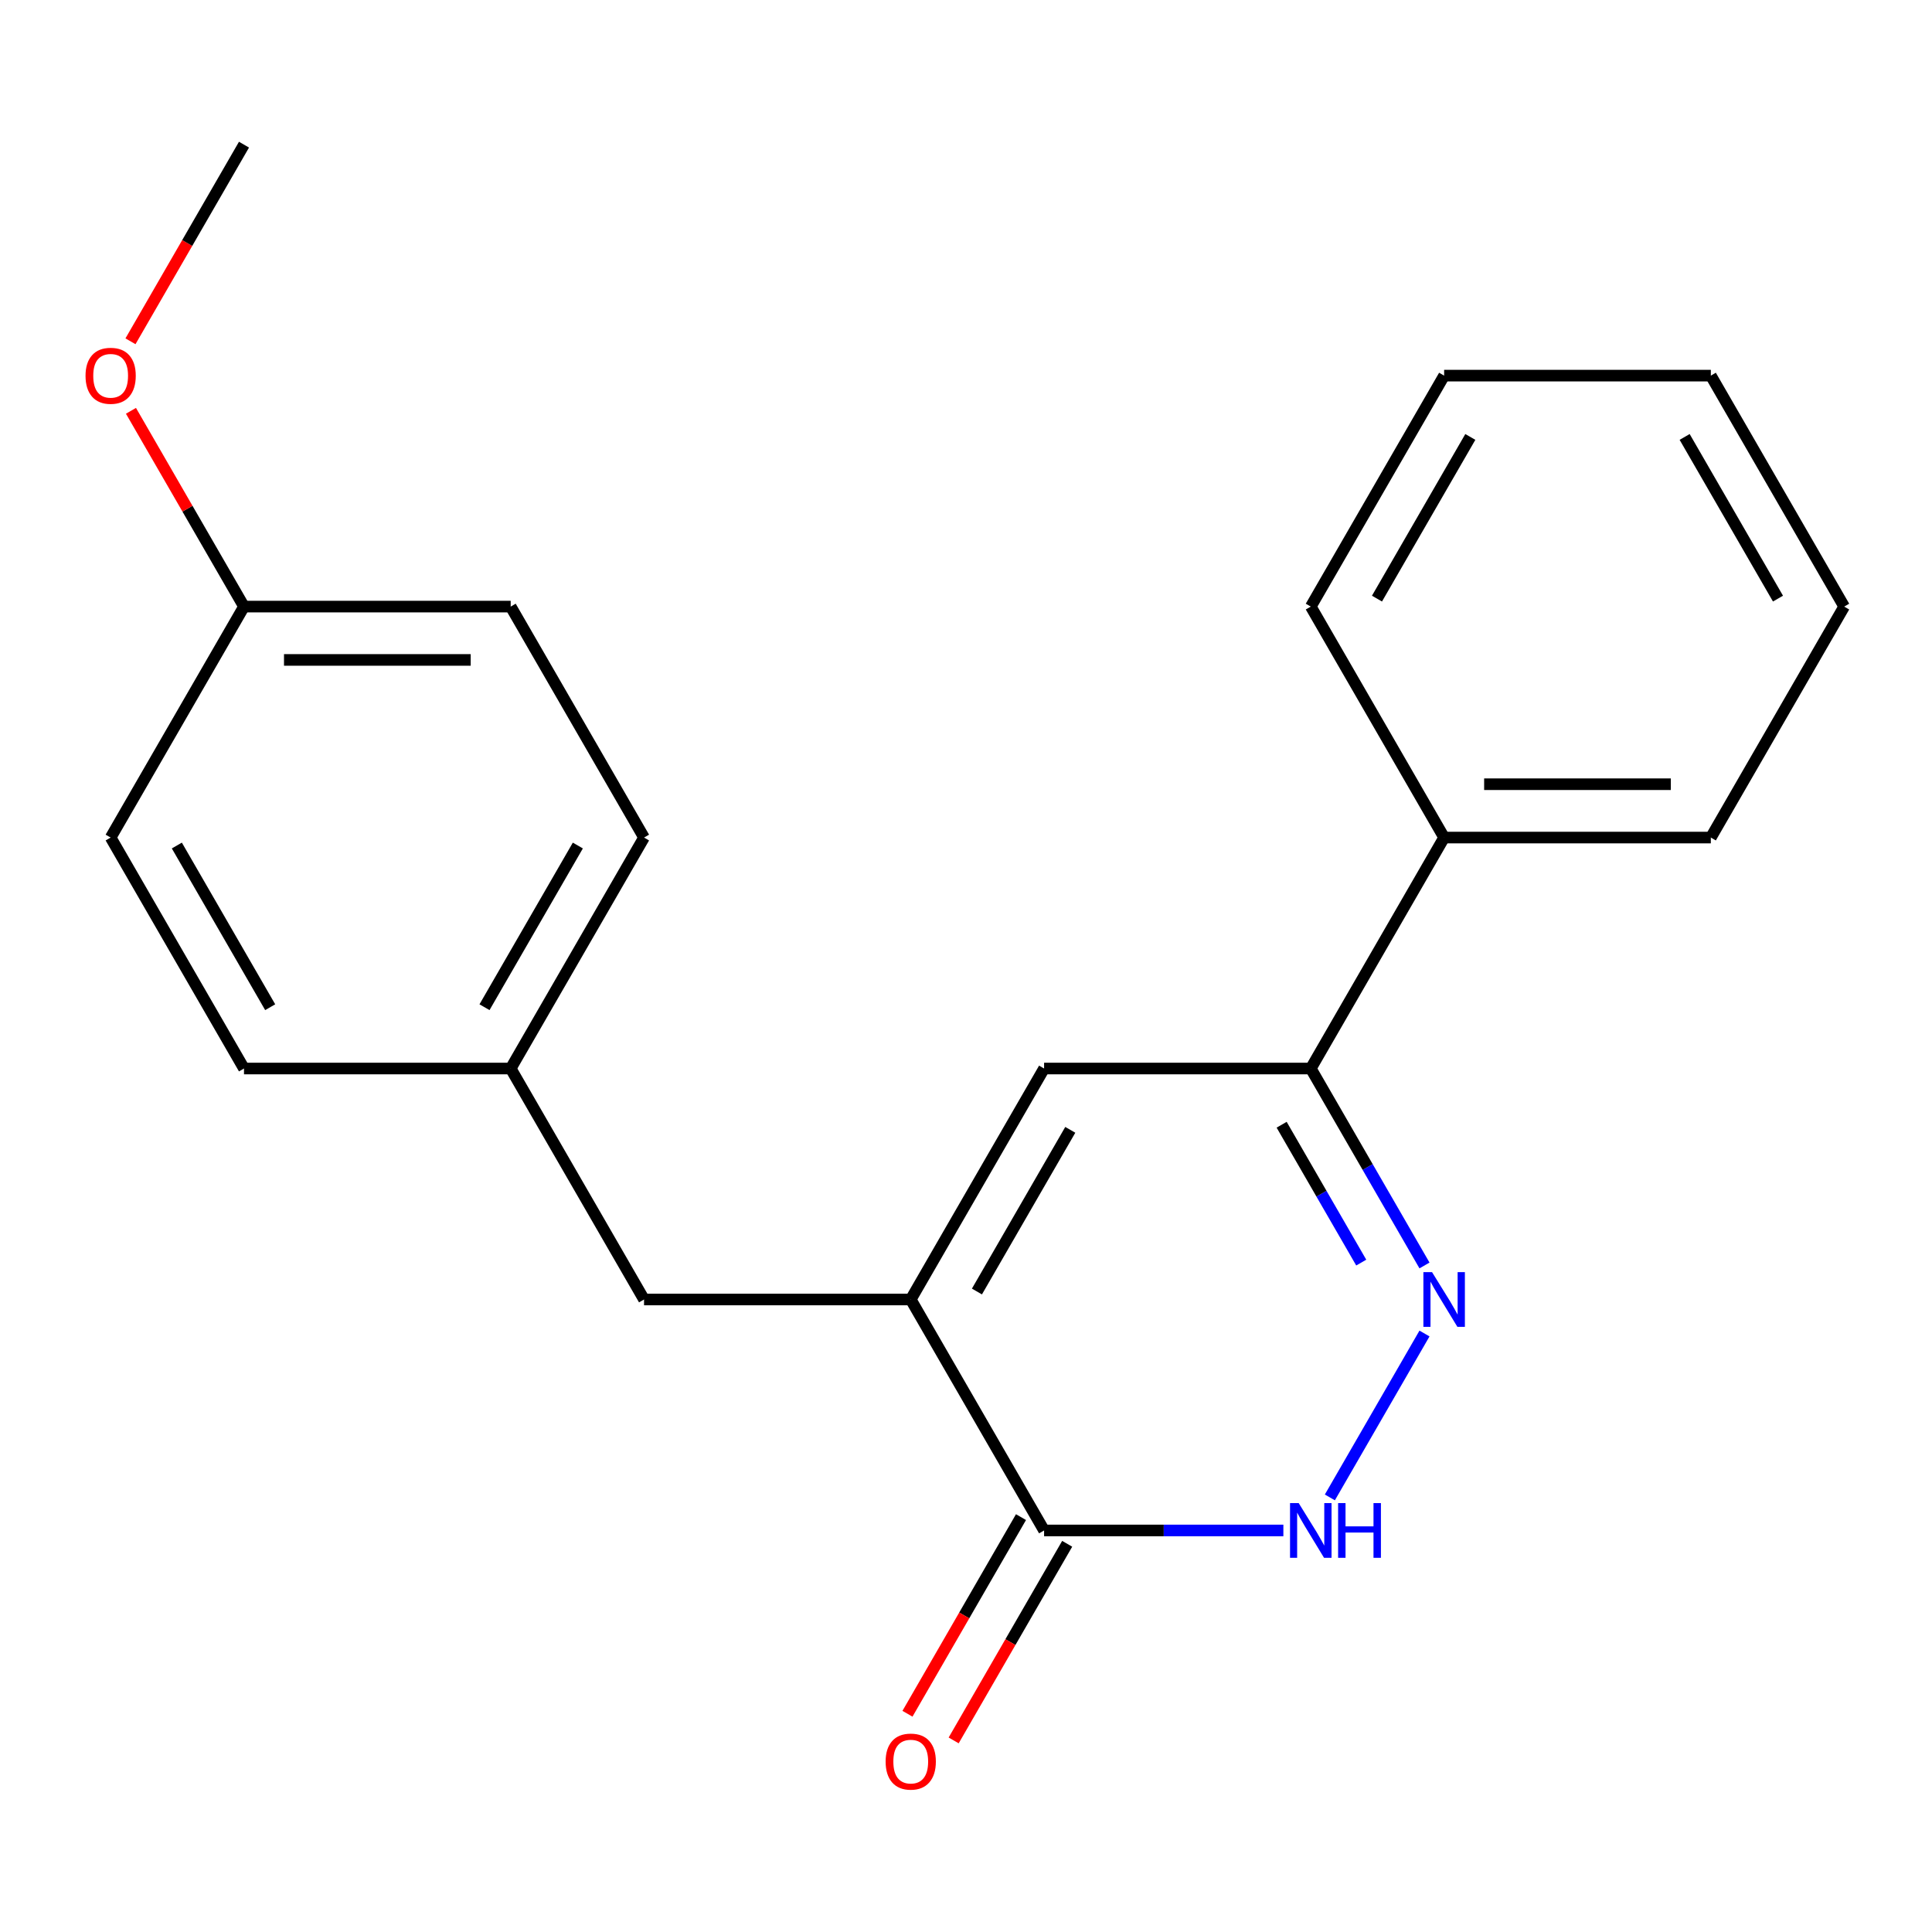 <?xml version='1.0' encoding='iso-8859-1'?>
<svg version='1.1' baseProfile='full'
              xmlns='http://www.w3.org/2000/svg'
                      xmlns:rdkit='http://www.rdkit.org/xml'
                      xmlns:xlink='http://www.w3.org/1999/xlink'
                  xml:space='preserve'
width='1000px' height='1000px' viewBox='0 0 1000 1000'>
<!-- END OF HEADER -->
<rect style='opacity:1.0;fill:#FFFFFF;stroke:none' width='1000' height='1000' x='0' y='0'> </rect>
<path class='bond-1' d='M 737.314,690.225 L 688.335,775.06' style='fill:none;fill-rule:evenodd;stroke:#0000FF;stroke-width:6px;stroke-linecap:butt;stroke-linejoin:miter;stroke-opacity:1' />
<path class='bond-4' d='M 737.314,655.003 L 707.888,604.035' style='fill:none;fill-rule:evenodd;stroke:#0000FF;stroke-width:6px;stroke-linecap:butt;stroke-linejoin:miter;stroke-opacity:1' />
<path class='bond-4' d='M 707.888,604.035 L 678.461,553.066' style='fill:none;fill-rule:evenodd;stroke:#000000;stroke-width:6px;stroke-linecap:butt;stroke-linejoin:miter;stroke-opacity:1' />
<path class='bond-4' d='M 704.577,653.517 L 683.978,617.839' style='fill:none;fill-rule:evenodd;stroke:#0000FF;stroke-width:6px;stroke-linecap:butt;stroke-linejoin:miter;stroke-opacity:1' />
<path class='bond-4' d='M 683.978,617.839 L 663.379,582.161' style='fill:none;fill-rule:evenodd;stroke:#000000;stroke-width:6px;stroke-linecap:butt;stroke-linejoin:miter;stroke-opacity:1' />
<path class='bond-0' d='M 471.398,672.614 L 540.419,553.066' style='fill:none;fill-rule:evenodd;stroke:#000000;stroke-width:6px;stroke-linecap:butt;stroke-linejoin:miter;stroke-opacity:1' />
<path class='bond-0' d='M 505.66,668.486 L 553.975,584.803' style='fill:none;fill-rule:evenodd;stroke:#000000;stroke-width:6px;stroke-linecap:butt;stroke-linejoin:miter;stroke-opacity:1' />
<path class='bond-5' d='M 471.398,672.614 L 333.355,672.614' style='fill:none;fill-rule:evenodd;stroke:#000000;stroke-width:6px;stroke-linecap:butt;stroke-linejoin:miter;stroke-opacity:1' />
<path class='bond-21' d='M 471.398,672.614 L 540.419,792.162' style='fill:none;fill-rule:evenodd;stroke:#000000;stroke-width:6px;stroke-linecap:butt;stroke-linejoin:miter;stroke-opacity:1' />
<path class='bond-2' d='M 664.27,792.162 L 602.344,792.162' style='fill:none;fill-rule:evenodd;stroke:#0000FF;stroke-width:6px;stroke-linecap:butt;stroke-linejoin:miter;stroke-opacity:1' />
<path class='bond-2' d='M 602.344,792.162 L 540.419,792.162' style='fill:none;fill-rule:evenodd;stroke:#000000;stroke-width:6px;stroke-linecap:butt;stroke-linejoin:miter;stroke-opacity:1' />
<path class='bond-6' d='M 528.464,785.26 L 499.083,836.149' style='fill:none;fill-rule:evenodd;stroke:#000000;stroke-width:6px;stroke-linecap:butt;stroke-linejoin:miter;stroke-opacity:1' />
<path class='bond-6' d='M 499.083,836.149 L 469.703,887.037' style='fill:none;fill-rule:evenodd;stroke:#FF0000;stroke-width:6px;stroke-linecap:butt;stroke-linejoin:miter;stroke-opacity:1' />
<path class='bond-6' d='M 552.373,799.064 L 522.993,849.953' style='fill:none;fill-rule:evenodd;stroke:#000000;stroke-width:6px;stroke-linecap:butt;stroke-linejoin:miter;stroke-opacity:1' />
<path class='bond-6' d='M 522.993,849.953 L 493.612,900.841' style='fill:none;fill-rule:evenodd;stroke:#FF0000;stroke-width:6px;stroke-linecap:butt;stroke-linejoin:miter;stroke-opacity:1' />
<path class='bond-3' d='M 540.419,553.066 L 678.461,553.066' style='fill:none;fill-rule:evenodd;stroke:#000000;stroke-width:6px;stroke-linecap:butt;stroke-linejoin:miter;stroke-opacity:1' />
<path class='bond-7' d='M 678.461,553.066 L 747.482,433.518' style='fill:none;fill-rule:evenodd;stroke:#000000;stroke-width:6px;stroke-linecap:butt;stroke-linejoin:miter;stroke-opacity:1' />
<path class='bond-8' d='M 333.355,672.614 L 264.334,553.066' style='fill:none;fill-rule:evenodd;stroke:#000000;stroke-width:6px;stroke-linecap:butt;stroke-linejoin:miter;stroke-opacity:1' />
<path class='bond-15' d='M 747.482,433.518 L 885.524,433.518' style='fill:none;fill-rule:evenodd;stroke:#000000;stroke-width:6px;stroke-linecap:butt;stroke-linejoin:miter;stroke-opacity:1' />
<path class='bond-15' d='M 768.188,405.91 L 864.818,405.91' style='fill:none;fill-rule:evenodd;stroke:#000000;stroke-width:6px;stroke-linecap:butt;stroke-linejoin:miter;stroke-opacity:1' />
<path class='bond-16' d='M 747.482,433.518 L 678.461,313.97' style='fill:none;fill-rule:evenodd;stroke:#000000;stroke-width:6px;stroke-linecap:butt;stroke-linejoin:miter;stroke-opacity:1' />
<path class='bond-10' d='M 264.334,553.066 L 126.292,553.066' style='fill:none;fill-rule:evenodd;stroke:#000000;stroke-width:6px;stroke-linecap:butt;stroke-linejoin:miter;stroke-opacity:1' />
<path class='bond-11' d='M 264.334,553.066 L 333.355,433.518' style='fill:none;fill-rule:evenodd;stroke:#000000;stroke-width:6px;stroke-linecap:butt;stroke-linejoin:miter;stroke-opacity:1' />
<path class='bond-11' d='M 250.778,521.33 L 299.092,437.646' style='fill:none;fill-rule:evenodd;stroke:#000000;stroke-width:6px;stroke-linecap:butt;stroke-linejoin:miter;stroke-opacity:1' />
<path class='bond-9' d='M 126.292,313.97 L 264.334,313.97' style='fill:none;fill-rule:evenodd;stroke:#000000;stroke-width:6px;stroke-linecap:butt;stroke-linejoin:miter;stroke-opacity:1' />
<path class='bond-9' d='M 146.998,341.578 L 243.628,341.578' style='fill:none;fill-rule:evenodd;stroke:#000000;stroke-width:6px;stroke-linecap:butt;stroke-linejoin:miter;stroke-opacity:1' />
<path class='bond-14' d='M 126.292,313.97 L 97.038,263.301' style='fill:none;fill-rule:evenodd;stroke:#000000;stroke-width:6px;stroke-linecap:butt;stroke-linejoin:miter;stroke-opacity:1' />
<path class='bond-14' d='M 97.038,263.301 L 67.785,212.633' style='fill:none;fill-rule:evenodd;stroke:#FF0000;stroke-width:6px;stroke-linecap:butt;stroke-linejoin:miter;stroke-opacity:1' />
<path class='bond-23' d='M 126.292,313.97 L 57.271,433.518' style='fill:none;fill-rule:evenodd;stroke:#000000;stroke-width:6px;stroke-linecap:butt;stroke-linejoin:miter;stroke-opacity:1' />
<path class='bond-13' d='M 126.292,553.066 L 57.271,433.518' style='fill:none;fill-rule:evenodd;stroke:#000000;stroke-width:6px;stroke-linecap:butt;stroke-linejoin:miter;stroke-opacity:1' />
<path class='bond-13' d='M 139.848,521.33 L 91.534,437.646' style='fill:none;fill-rule:evenodd;stroke:#000000;stroke-width:6px;stroke-linecap:butt;stroke-linejoin:miter;stroke-opacity:1' />
<path class='bond-12' d='M 333.355,433.518 L 264.334,313.97' style='fill:none;fill-rule:evenodd;stroke:#000000;stroke-width:6px;stroke-linecap:butt;stroke-linejoin:miter;stroke-opacity:1' />
<path class='bond-17' d='M 67.531,176.651 L 96.911,125.762' style='fill:none;fill-rule:evenodd;stroke:#FF0000;stroke-width:6px;stroke-linecap:butt;stroke-linejoin:miter;stroke-opacity:1' />
<path class='bond-17' d='M 96.911,125.762 L 126.292,74.874' style='fill:none;fill-rule:evenodd;stroke:#000000;stroke-width:6px;stroke-linecap:butt;stroke-linejoin:miter;stroke-opacity:1' />
<path class='bond-18' d='M 885.524,433.518 L 954.545,313.97' style='fill:none;fill-rule:evenodd;stroke:#000000;stroke-width:6px;stroke-linecap:butt;stroke-linejoin:miter;stroke-opacity:1' />
<path class='bond-19' d='M 678.461,313.97 L 747.482,194.422' style='fill:none;fill-rule:evenodd;stroke:#000000;stroke-width:6px;stroke-linecap:butt;stroke-linejoin:miter;stroke-opacity:1' />
<path class='bond-19' d='M 712.724,309.842 L 761.039,226.158' style='fill:none;fill-rule:evenodd;stroke:#000000;stroke-width:6px;stroke-linecap:butt;stroke-linejoin:miter;stroke-opacity:1' />
<path class='bond-22' d='M 954.545,313.97 L 885.524,194.422' style='fill:none;fill-rule:evenodd;stroke:#000000;stroke-width:6px;stroke-linecap:butt;stroke-linejoin:miter;stroke-opacity:1' />
<path class='bond-22' d='M 920.283,309.842 L 871.968,226.158' style='fill:none;fill-rule:evenodd;stroke:#000000;stroke-width:6px;stroke-linecap:butt;stroke-linejoin:miter;stroke-opacity:1' />
<path class='bond-20' d='M 747.482,194.422 L 885.524,194.422' style='fill:none;fill-rule:evenodd;stroke:#000000;stroke-width:6px;stroke-linecap:butt;stroke-linejoin:miter;stroke-opacity:1' />
<path  class='atom-0' d='M 741.222 658.454
L 750.502 673.454
Q 751.422 674.934, 752.902 677.614
Q 754.382 680.294, 754.462 680.454
L 754.462 658.454
L 758.222 658.454
L 758.222 686.774
L 754.342 686.774
L 744.382 670.374
Q 743.222 668.454, 741.982 666.254
Q 740.782 664.054, 740.422 663.374
L 740.422 686.774
L 736.742 686.774
L 736.742 658.454
L 741.222 658.454
' fill='#0000FF'/>
<path  class='atom-2' d='M 672.201 778.002
L 681.481 793.002
Q 682.401 794.482, 683.881 797.162
Q 685.361 799.842, 685.441 800.002
L 685.441 778.002
L 689.201 778.002
L 689.201 806.322
L 685.321 806.322
L 675.361 789.922
Q 674.201 788.002, 672.961 785.802
Q 671.761 783.602, 671.401 782.922
L 671.401 806.322
L 667.721 806.322
L 667.721 778.002
L 672.201 778.002
' fill='#0000FF'/>
<path  class='atom-2' d='M 692.601 778.002
L 696.441 778.002
L 696.441 790.042
L 710.921 790.042
L 710.921 778.002
L 714.761 778.002
L 714.761 806.322
L 710.921 806.322
L 710.921 793.242
L 696.441 793.242
L 696.441 806.322
L 692.601 806.322
L 692.601 778.002
' fill='#0000FF'/>
<path  class='atom-7' d='M 458.398 911.79
Q 458.398 904.99, 461.758 901.19
Q 465.118 897.39, 471.398 897.39
Q 477.678 897.39, 481.038 901.19
Q 484.398 904.99, 484.398 911.79
Q 484.398 918.67, 480.998 922.59
Q 477.598 926.47, 471.398 926.47
Q 465.158 926.47, 461.758 922.59
Q 458.398 918.71, 458.398 911.79
M 471.398 923.27
Q 475.718 923.27, 478.038 920.39
Q 480.398 917.47, 480.398 911.79
Q 480.398 906.23, 478.038 903.43
Q 475.718 900.59, 471.398 900.59
Q 467.078 900.59, 464.718 903.39
Q 462.398 906.19, 462.398 911.79
Q 462.398 917.51, 464.718 920.39
Q 467.078 923.27, 471.398 923.27
' fill='#FF0000'/>
<path  class='atom-15' d='M 44.271 194.502
Q 44.271 187.702, 47.631 183.902
Q 50.991 180.102, 57.271 180.102
Q 63.551 180.102, 66.911 183.902
Q 70.271 187.702, 70.271 194.502
Q 70.271 201.382, 66.871 205.302
Q 63.471 209.182, 57.271 209.182
Q 51.031 209.182, 47.631 205.302
Q 44.271 201.422, 44.271 194.502
M 57.271 205.982
Q 61.591 205.982, 63.911 203.102
Q 66.271 200.182, 66.271 194.502
Q 66.271 188.942, 63.911 186.142
Q 61.591 183.302, 57.271 183.302
Q 52.951 183.302, 50.591 186.102
Q 48.271 188.902, 48.271 194.502
Q 48.271 200.222, 50.591 203.102
Q 52.951 205.982, 57.271 205.982
' fill='#FF0000'/>
</svg>
